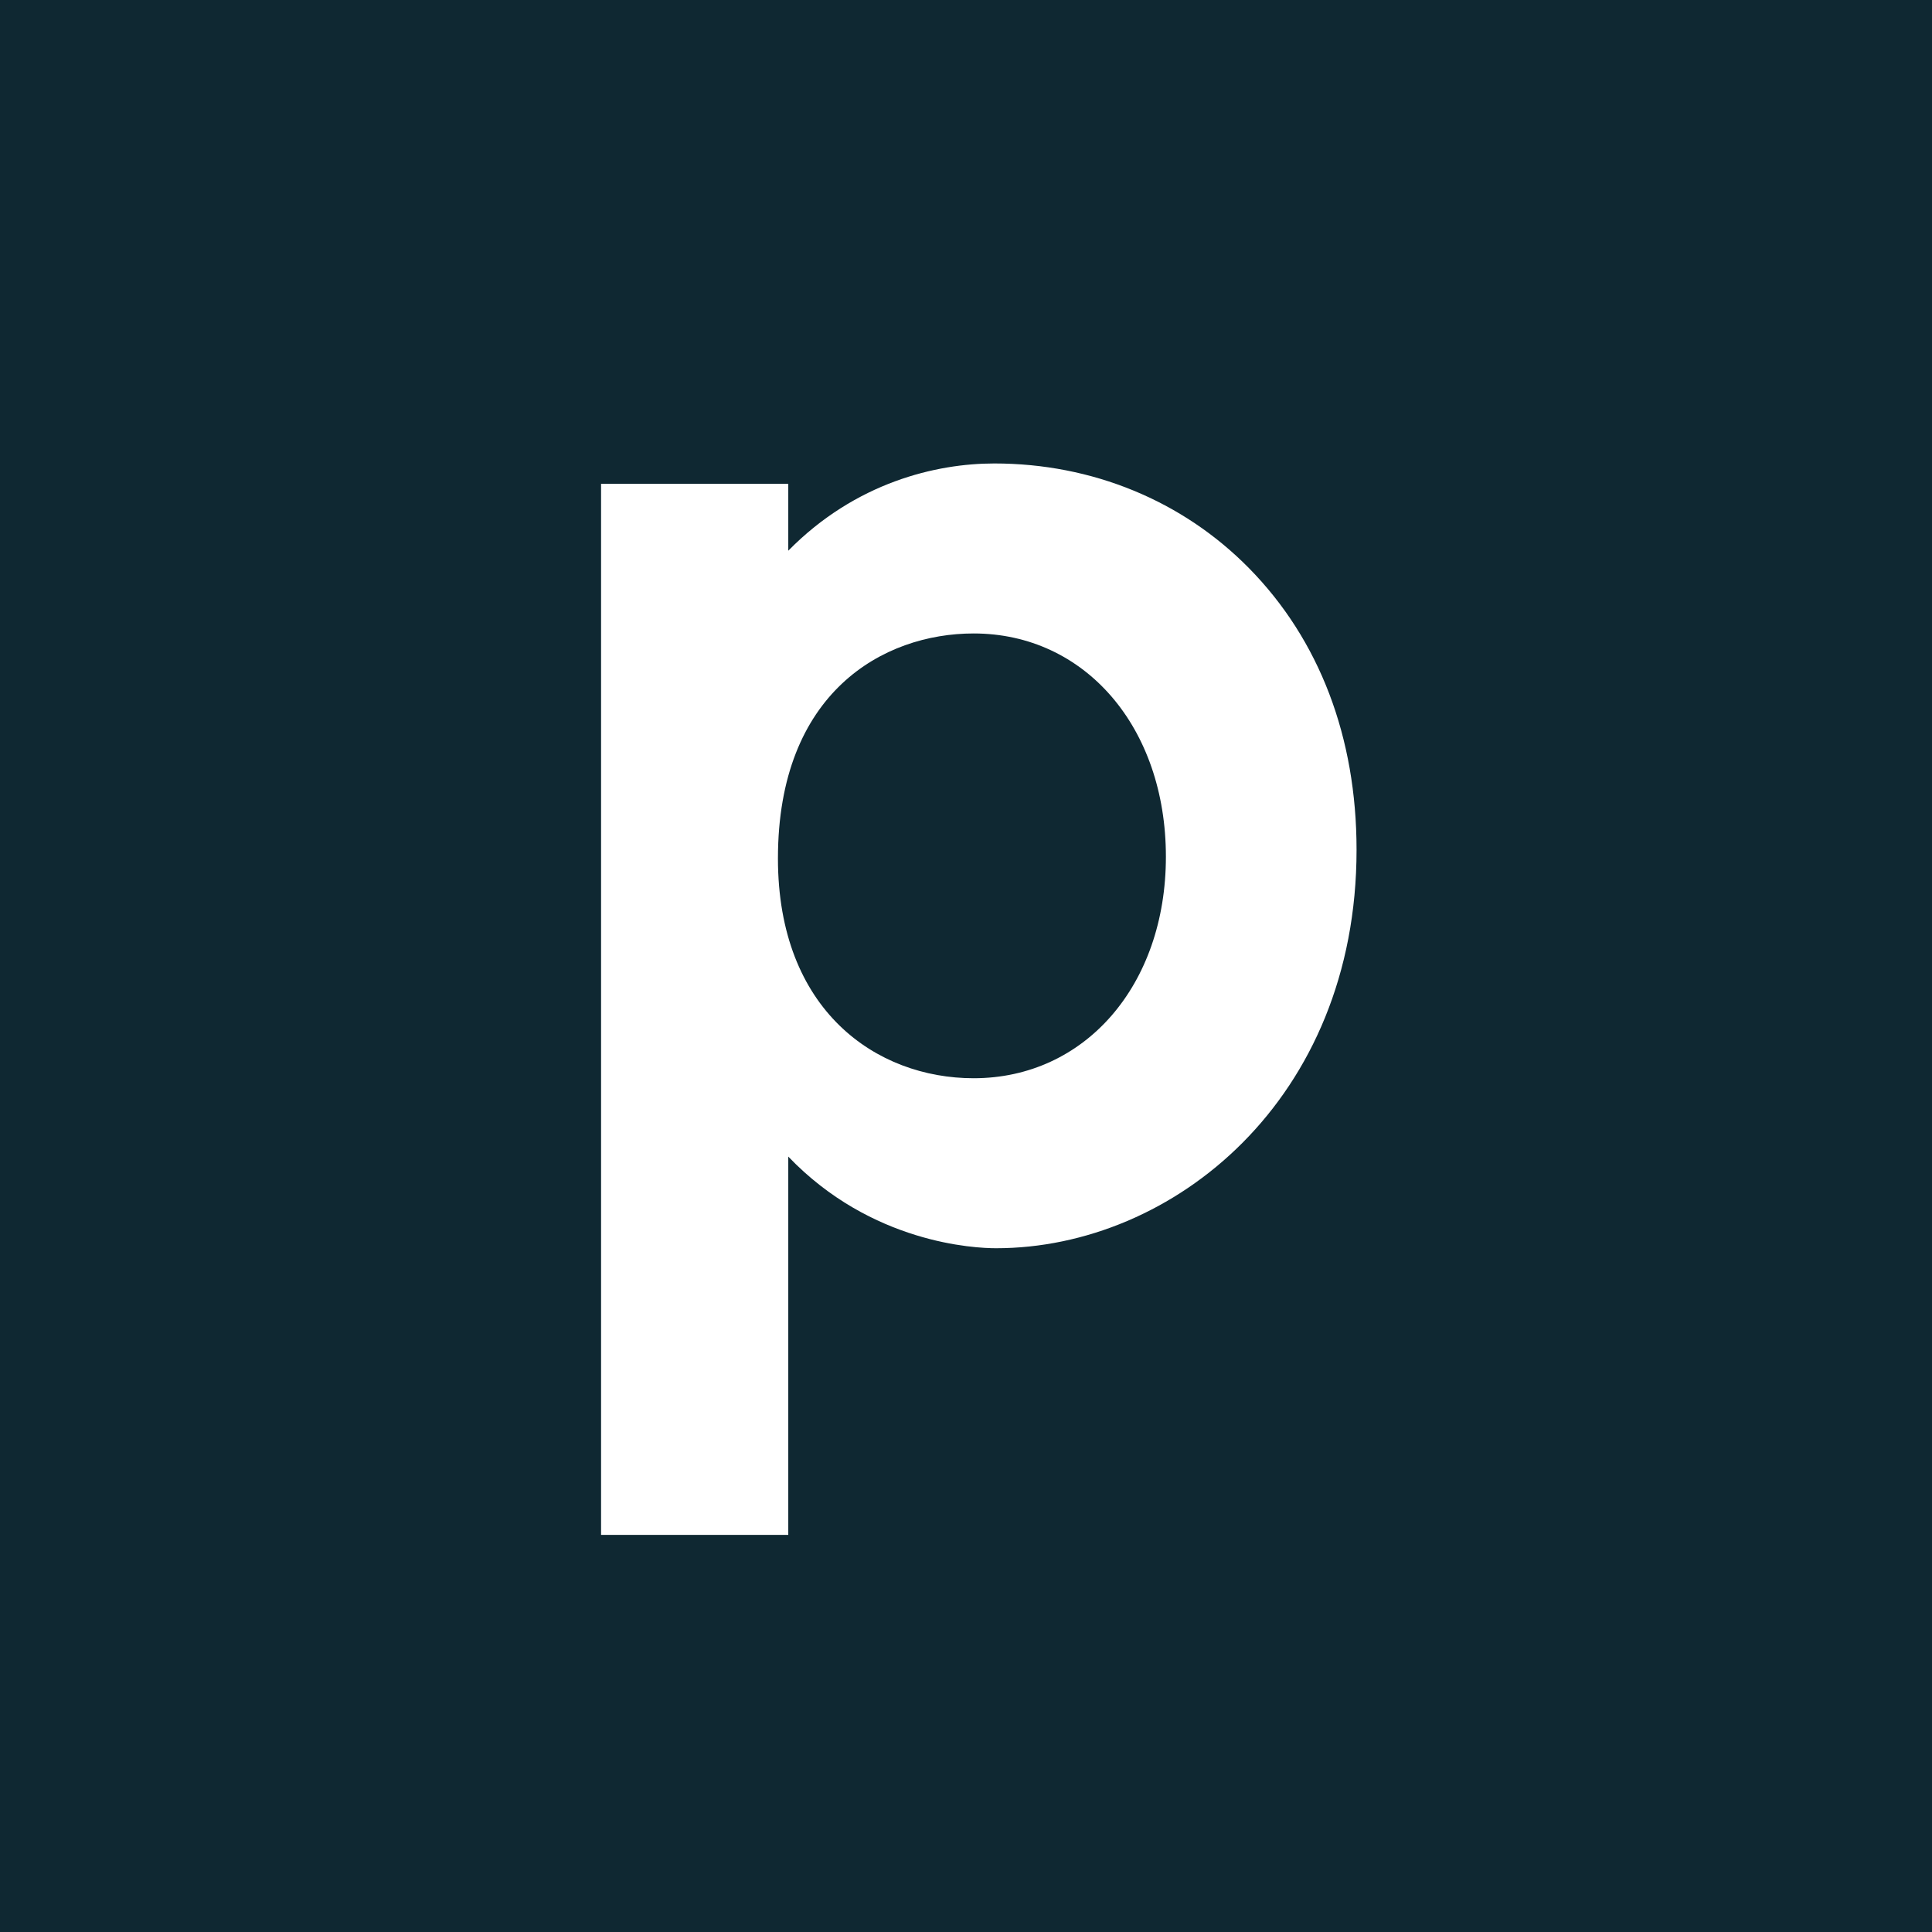 <?xml version="1.0" encoding="UTF-8"?>
<svg width="180px" height="180px" viewBox="0 0 180 180" version="1.1" xmlns="http://www.w3.org/2000/svg" xmlns:xlink="http://www.w3.org/1999/xlink">
    <title>apple-touch-icon-180x180</title>
    <g id="apple-touch-icon-180x180" stroke="none" stroke-width="1" fill="none" fill-rule="evenodd">
        <rect id="Rectangle-Copy-3" fill="#0F2832" x="0" y="0" width="180" height="180"></rect>
        <g id="Group-4" transform="translate(56, 43.18)" fill="#FFFFFF">
            <path d="M34.712,15.838 C45.091,15.838 52.624,24.586 52.624,36.638 C52.624,48.597 45.091,57.277 34.712,57.277 C25.637,57.277 16.479,50.945 16.479,36.798 C16.479,21.327 26.301,15.838 34.712,15.838 M36.638,0 C31.242,0 23.715,1.75 17.442,8.127 L17.442,1.894 L0,1.894 L0,99.823 L17.442,99.823 L17.442,64.578 C25.198,72.679 34.838,73.115 36.798,73.115 C53.309,73.115 70.387,59.231 70.387,35.996 C70.387,25.495 66.924,16.424 60.373,9.763 C54.182,3.468 45.752,0 36.638,0" id="Fill-2"></path>
        </g>
    </g>
</svg>